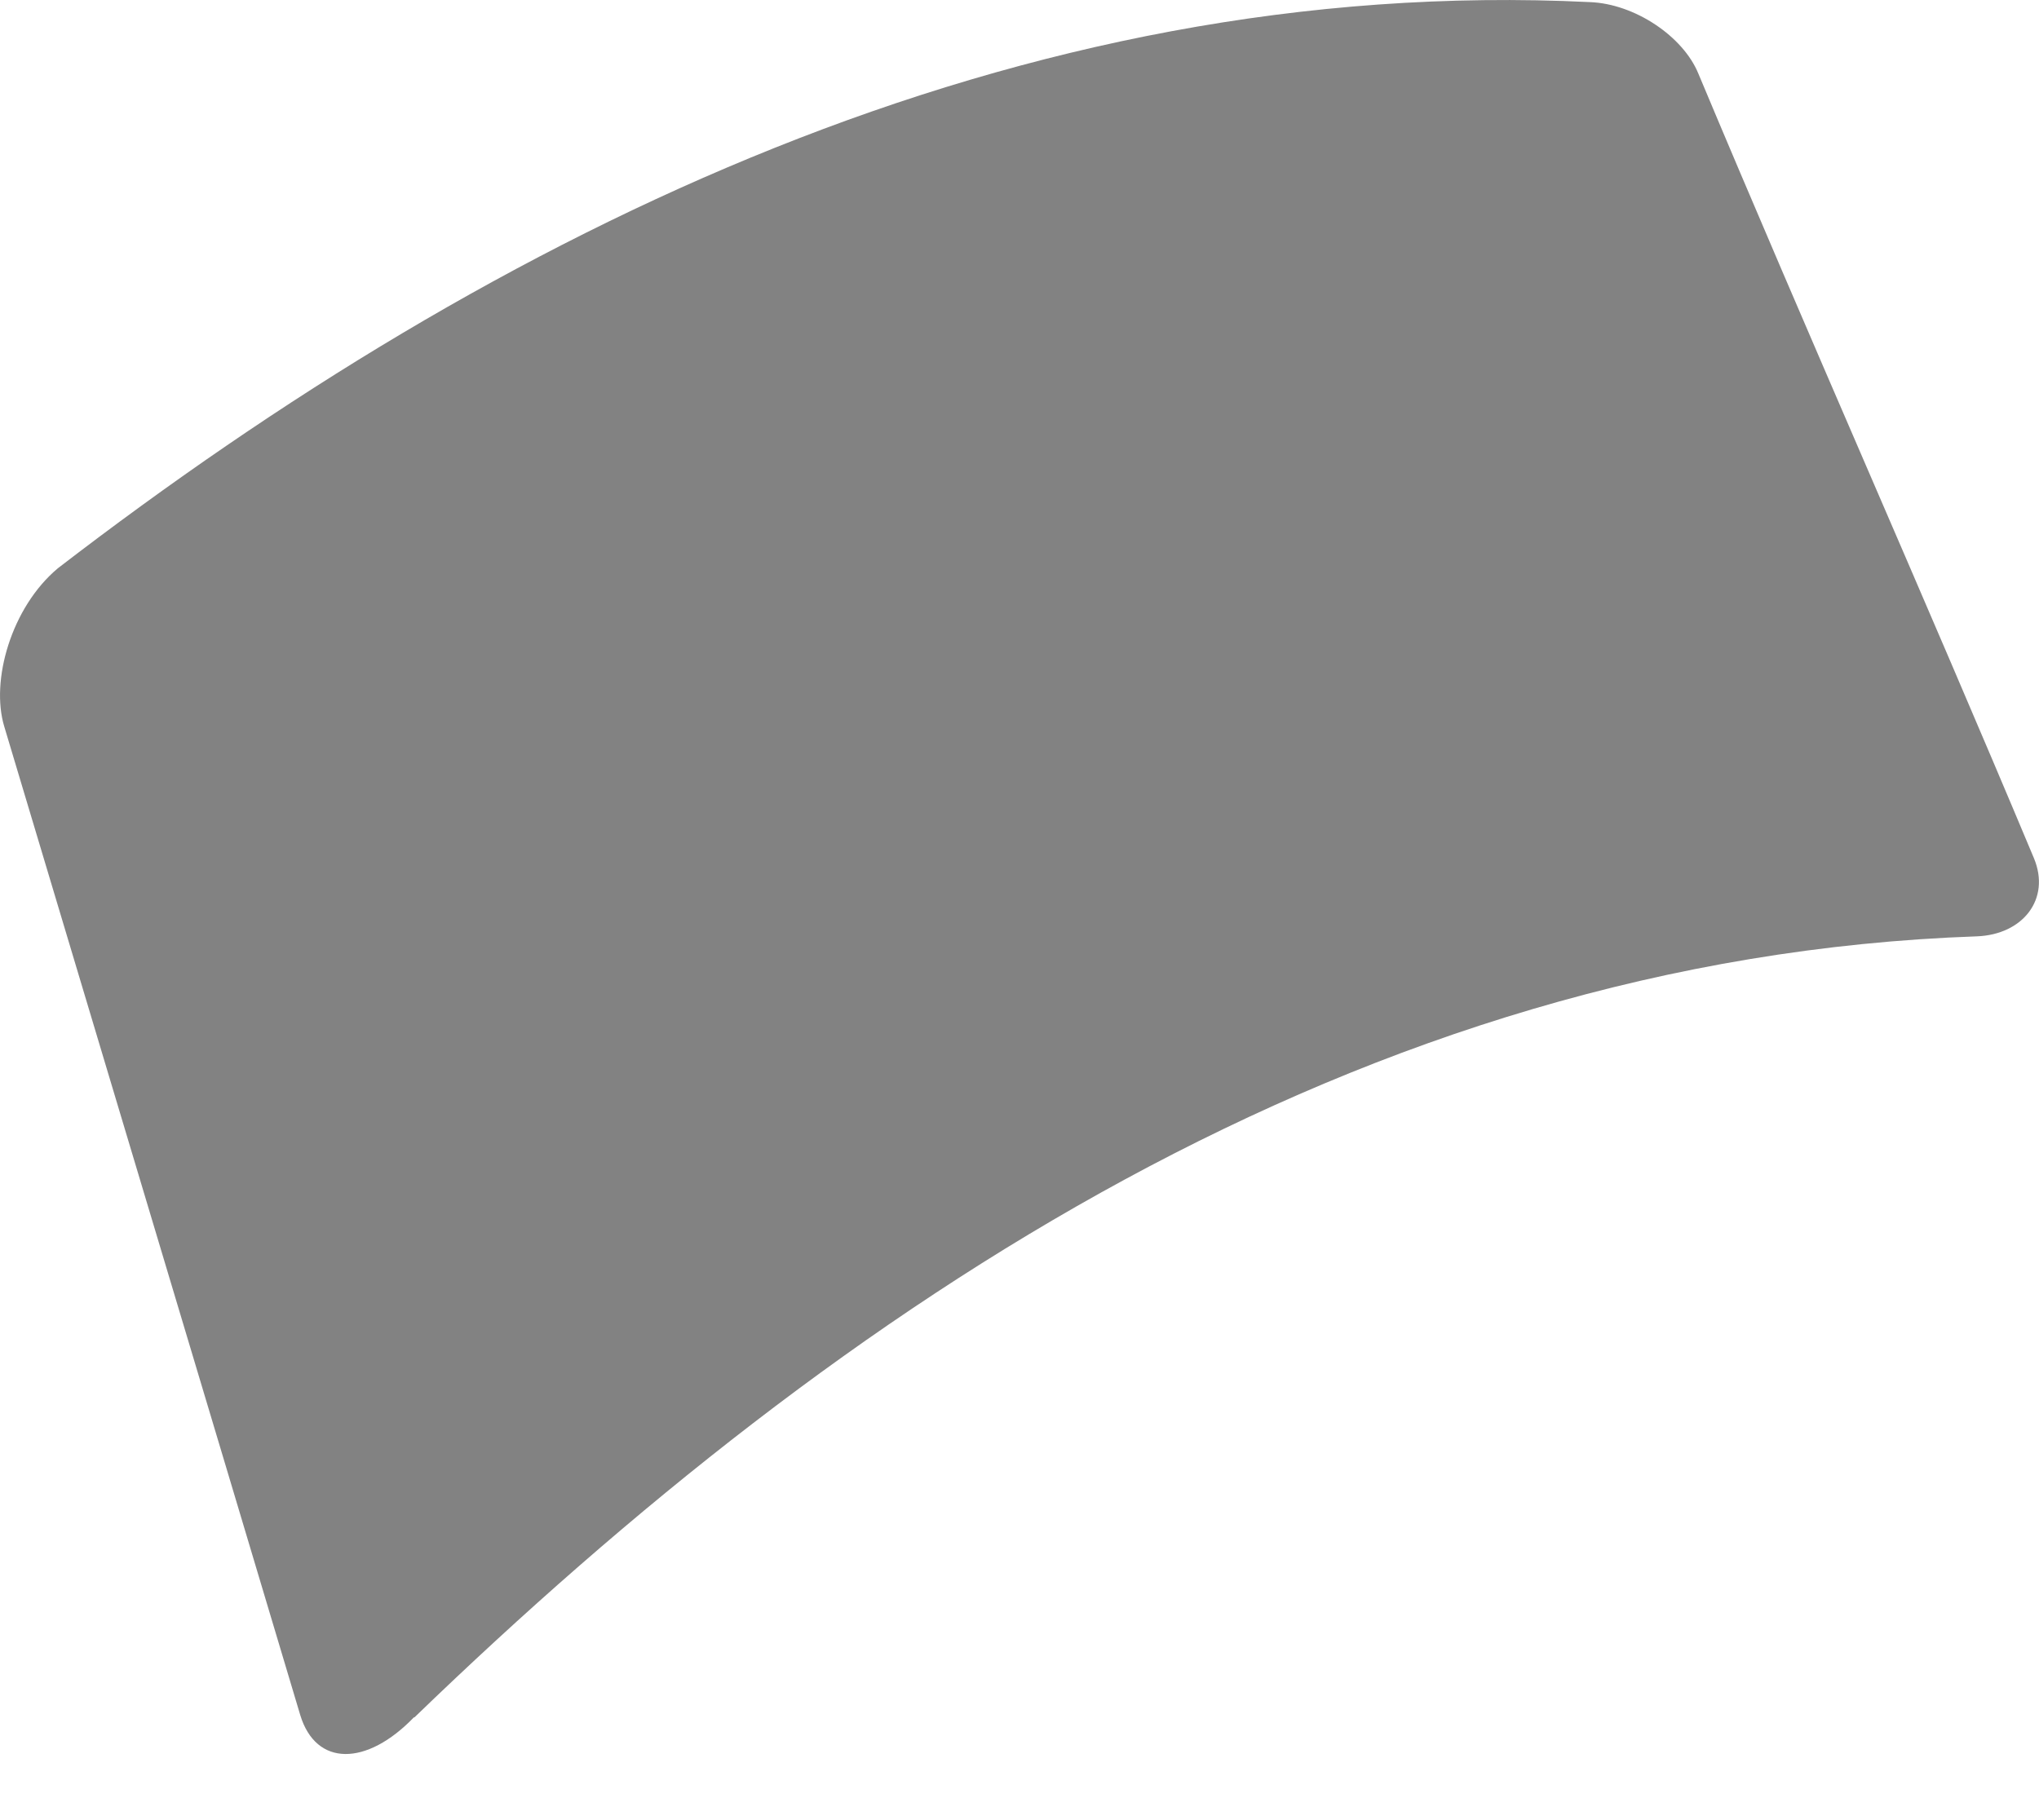 <?xml version="1.0" encoding="utf-8"?>
<svg xmlns="http://www.w3.org/2000/svg" fill="none" height="100%" overflow="visible" preserveAspectRatio="none" style="display: block;" viewBox="0 0 28 25" width="100%">
<path d="M5.683 23.589C5.035 24.261 4.339 24.269 4.123 23.557C2.771 19.029 1.411 14.501 0.059 9.981C-0.133 9.349 0.155 8.341 0.795 7.805C6.835 3.157 13.995 -0.355 21.835 0.029C22.451 0.053 23.115 0.501 23.323 1.013C24.835 4.621 26.419 8.181 27.931 11.789C28.163 12.349 27.779 12.837 27.147 12.861C18.667 13.157 11.595 17.885 5.691 23.589H5.683Z" fill="#828282" id="Vector"/>
</svg>